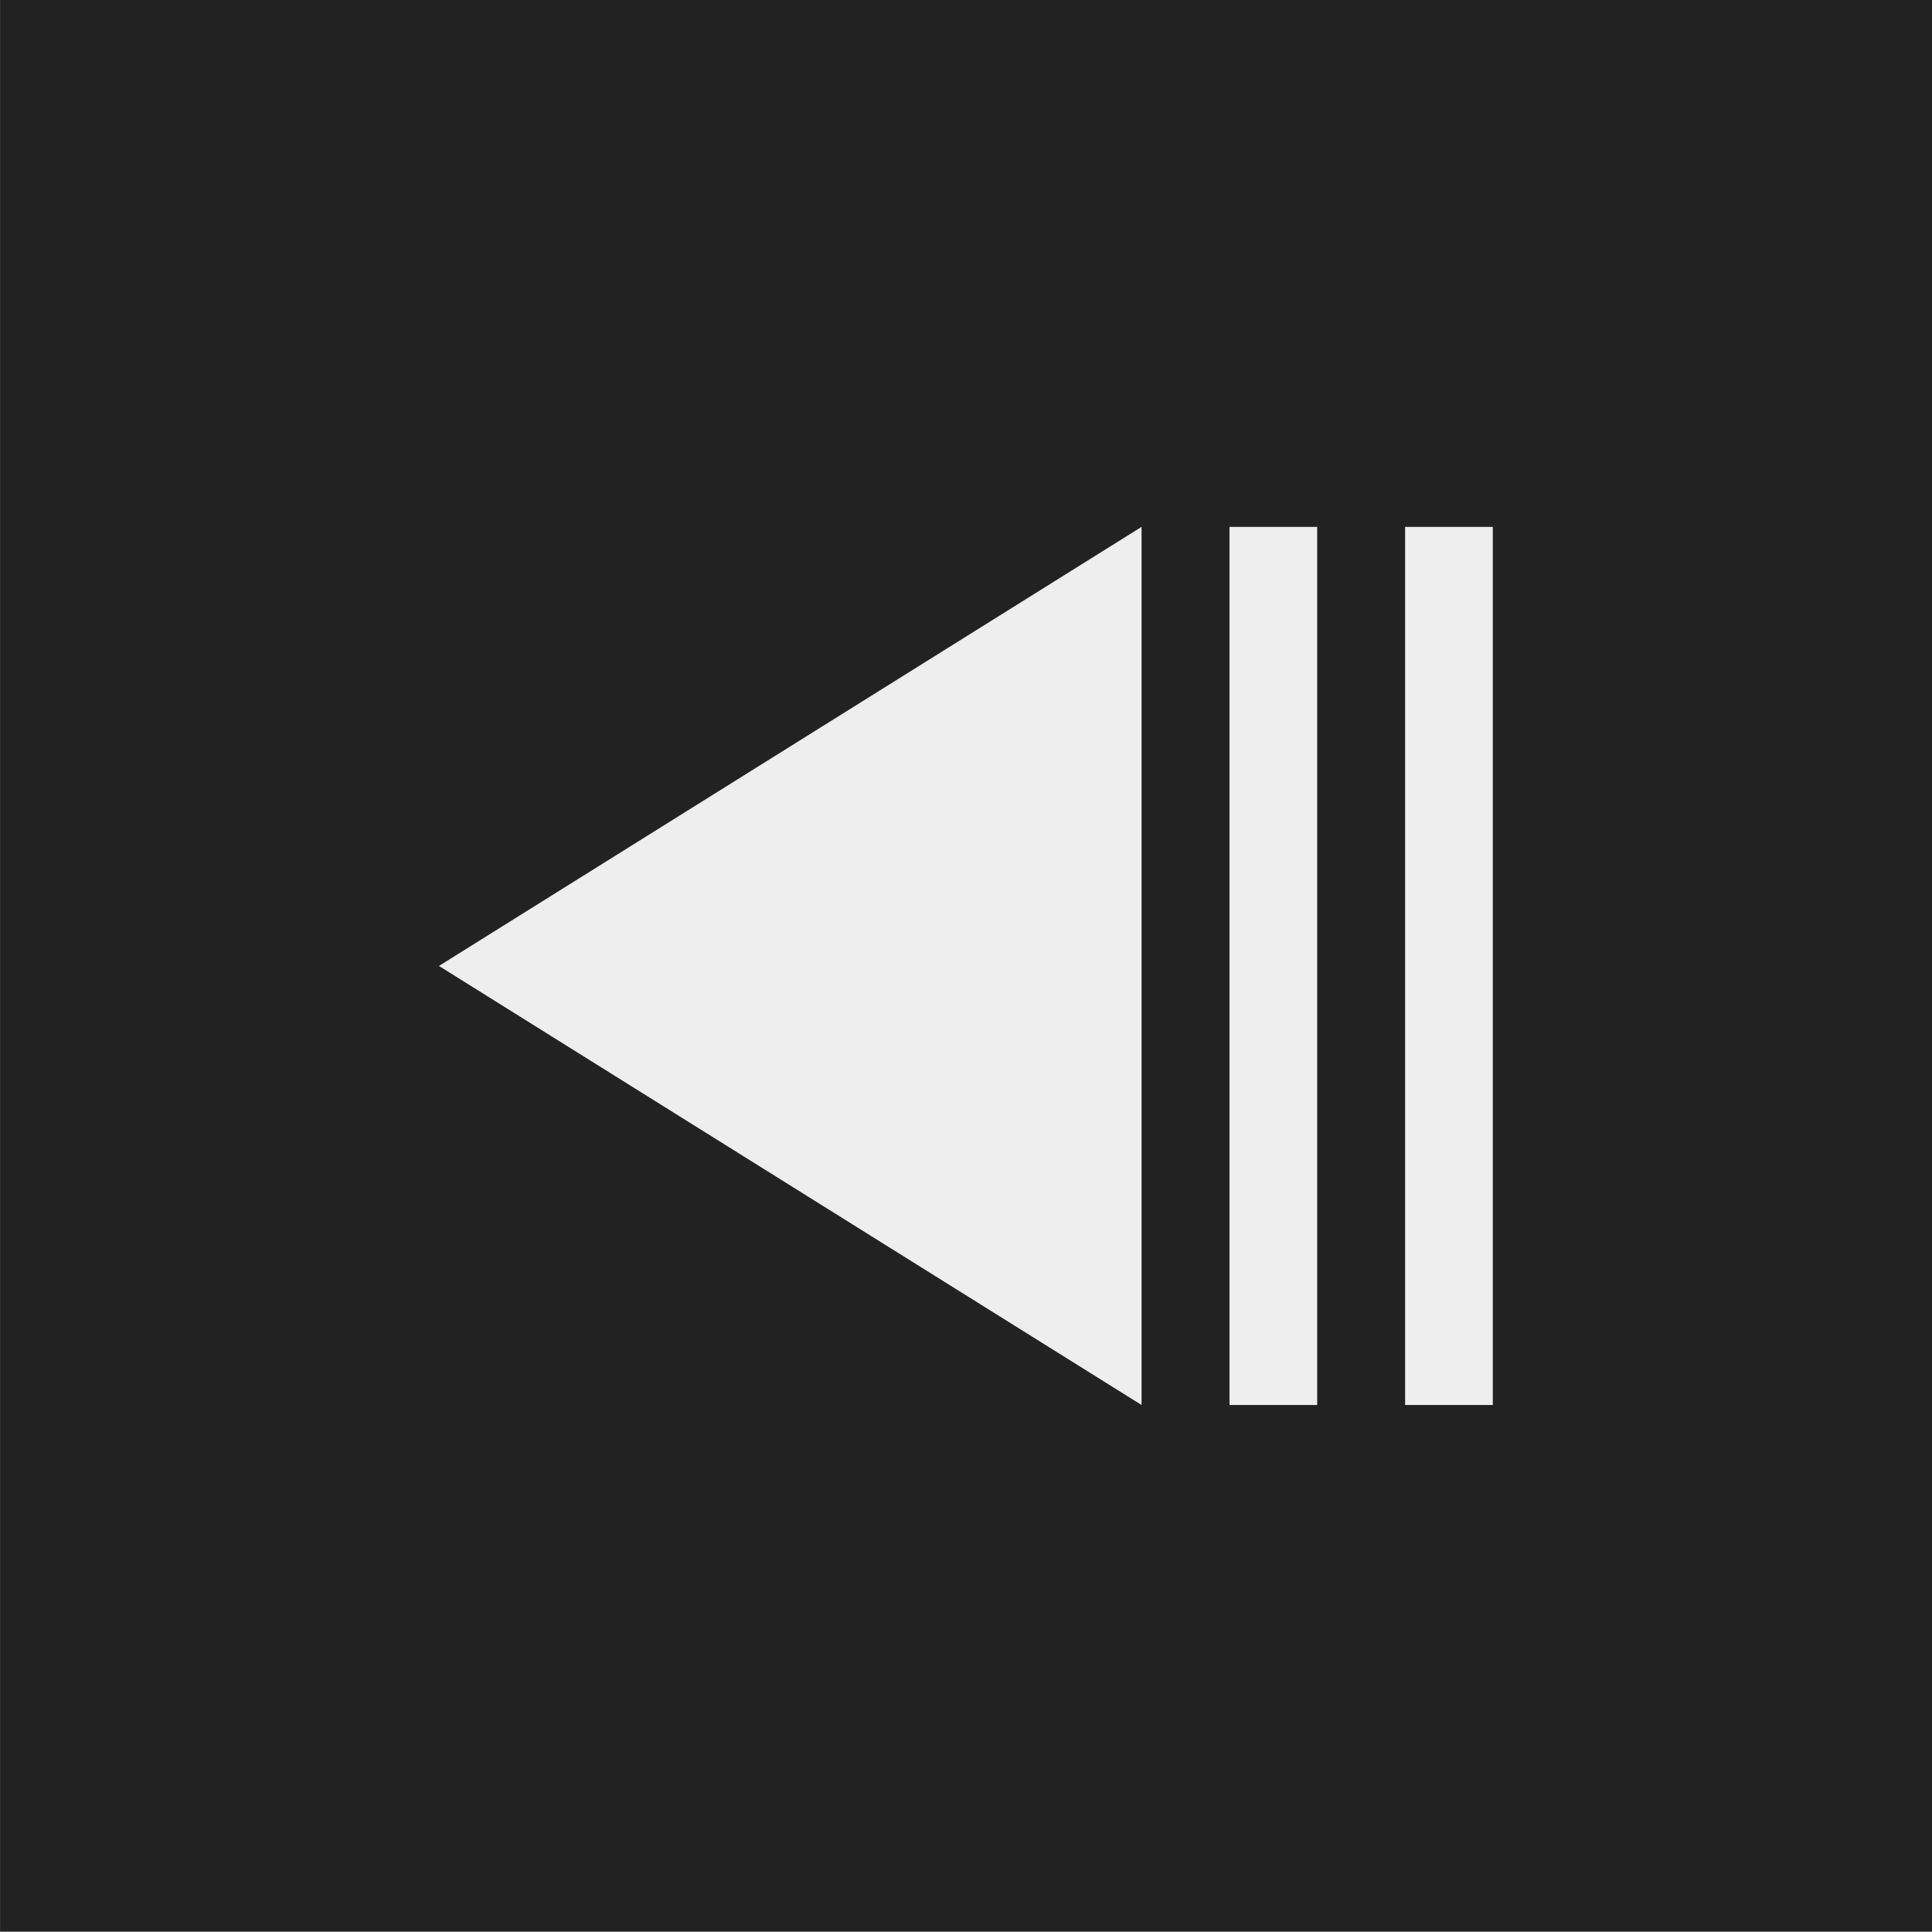 <?xml version="1.0" standalone="no"?>
<!DOCTYPE svg PUBLIC "-//W3C//DTD SVG 1.1//EN" "http://www.w3.org/Graphics/SVG/1.1/DTD/svg11.dtd">
<!--Generator: Xara Designer (www.xara.com), SVG filter version: 6.7.0.0-->
<svg fill="none" fill-rule="evenodd" stroke="black" stroke-width="0.501" stroke-linejoin="bevel" stroke-miterlimit="10" font-family="Times New Roman" font-size="16" style="font-variant-ligatures:none" xmlns:xlink="http://www.w3.org/1999/xlink" xmlns="http://www.w3.org/2000/svg" version="1.1" overflow="visible" width="16.501pt" height="16.501pt" viewBox="551.623 -1540.12 16.501 16.501">
 <rect x="551.623" y="-1540.12" width="16.501" height="16.501" fill="#808080" stroke="none"/>
 <defs>
	</defs>
 <g id="Page background" transform="scale(1 -1)"/>
 <g id="Icon-bg" transform="scale(1 -1)">
  <rect x="551.624" y="1523.625" width="16.501" height="16.501" stroke="none" fill="#222222" stroke-width="0.066" stroke-linejoin="miter" stroke-linecap="round"/>
 </g>
 <g id="bereits gespeichert" transform="scale(1 -1)">
  <g id="Group" stroke="none">
   <path d="M 553.874,1537.87 L 553.874,1525.88 L 565.873,1525.88 L 565.873,1537.87 L 553.874,1537.87 Z" stroke-width="0.75" stroke-linejoin="miter" stroke-linecap="round" marker-start="none" marker-end="none"/>
   <path d="M 561.373,1527.37 C 561.238,1527.37 561.101,1527.41 560.975,1527.49 L 554.974,1531.24 C 554.505,1531.53 554.505,1532.22 554.974,1532.51 L 560.975,1536.26 C 561.101,1536.34 561.238,1536.37 561.373,1536.37 L 564.373,1536.37 C 564.786,1536.37 565.123,1536.04 565.123,1535.62 L 565.123,1528.12 C 565.123,1527.71 564.786,1527.37 564.373,1527.37 L 561.373,1527.37 Z" fill="#222222" stroke-linejoin="miter" marker-start="none" marker-end="none"/>
   <path d="M 564.373,1528.12 L 564.373,1535.62 L 563.624,1535.62 L 563.624,1528.12 L 564.373,1528.12 Z M 562.873,1528.12 L 562.873,1535.62 L 562.124,1535.62 L 562.124,1528.12 L 562.873,1528.12 Z M 561.373,1528.12 L 561.373,1535.62 L 555.372,1531.87 L 561.373,1528.12 Z" fill="#eeeeee" stroke-linejoin="round" marker-start="none" marker-end="none"/>
  </g>
 </g>
 <g id="bg" transform="scale(1 -1)"/>
 <g id="16by16" transform="scale(1 -1)"/>
 <g id="Ebene 12" transform="scale(1 -1)"/>
 <g id="Outline" transform="scale(1 -1)"/>
 <g id="White" transform="scale(1 -1)"/>
 <g id="blue" transform="scale(1 -1)"/>
 <g id="pink" transform="scale(1 -1)"/>
 <g id="green" transform="scale(1 -1)"/>
 <g id="red" transform="scale(1 -1)"/>
 <g id="yellow" transform="scale(1 -1)"/>
</svg>
